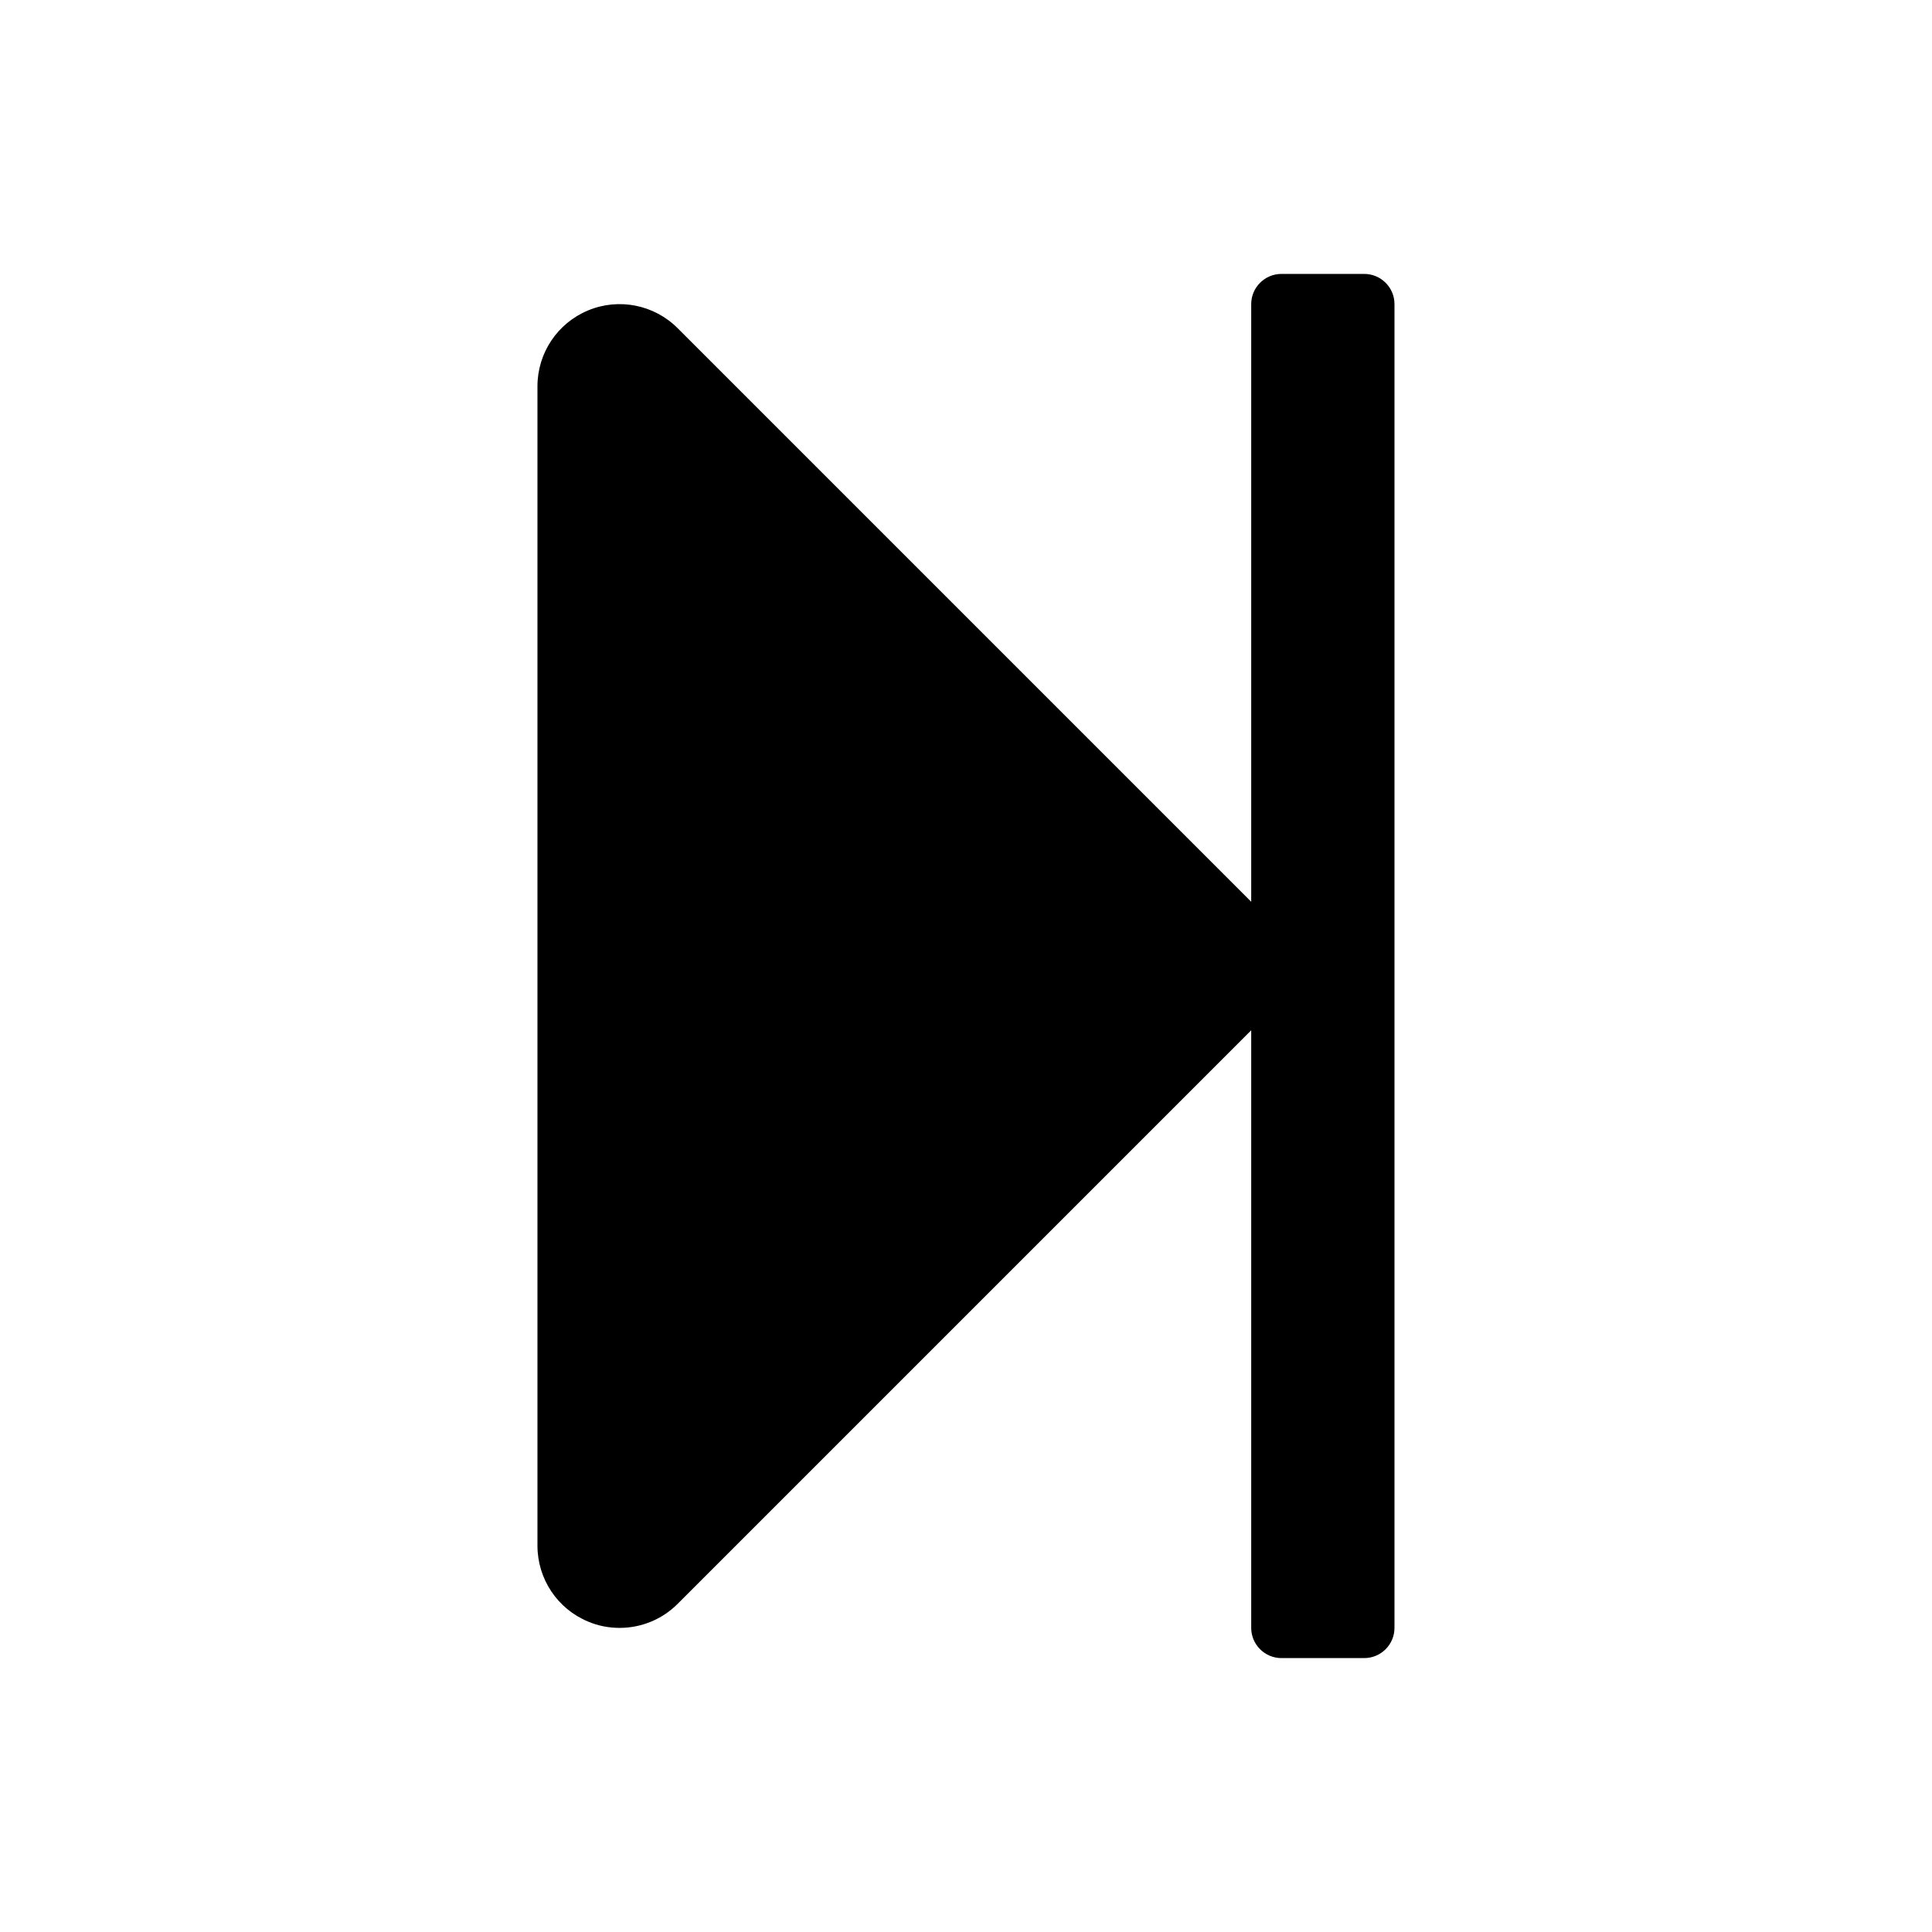 <?xml version="1.0" ?><!DOCTYPE svg  PUBLIC '-//W3C//DTD SVG 1.1//EN'  'http://www.w3.org/Graphics/SVG/1.1/DTD/svg11.dtd'><svg height="32px" style="enable-background:new 0 0 32 32;" version="1.1" viewBox="0 0 32 32" width="32px" xml:space="preserve" xmlns="http://www.w3.org/2000/svg" xmlns:xlink="http://www.w3.org/1999/xlink"><g id="_x34__audio_step_forward"><path d="M9.742,5.141c0.508-0.211,1.094-0.094,1.482,0.295l9.5,9.5V5.037c0-0.276,0.225-0.5,0.5-0.5h1.373   c0.275,0,0.5,0.224,0.5,0.5v21.926c0,0.276-0.225,0.5-0.5,0.5h-1.373c-0.275,0-0.5-0.224-0.5-0.5v-9.898l-9.5,9.5   c-0.26,0.26-0.607,0.398-0.961,0.398c-0.176,0-0.354-0.033-0.521-0.104c-0.51-0.211-0.84-0.707-0.84-1.258v-7.76v-3.688V6.398   C8.902,5.848,9.232,5.352,9.742,5.141z"/></g></svg>